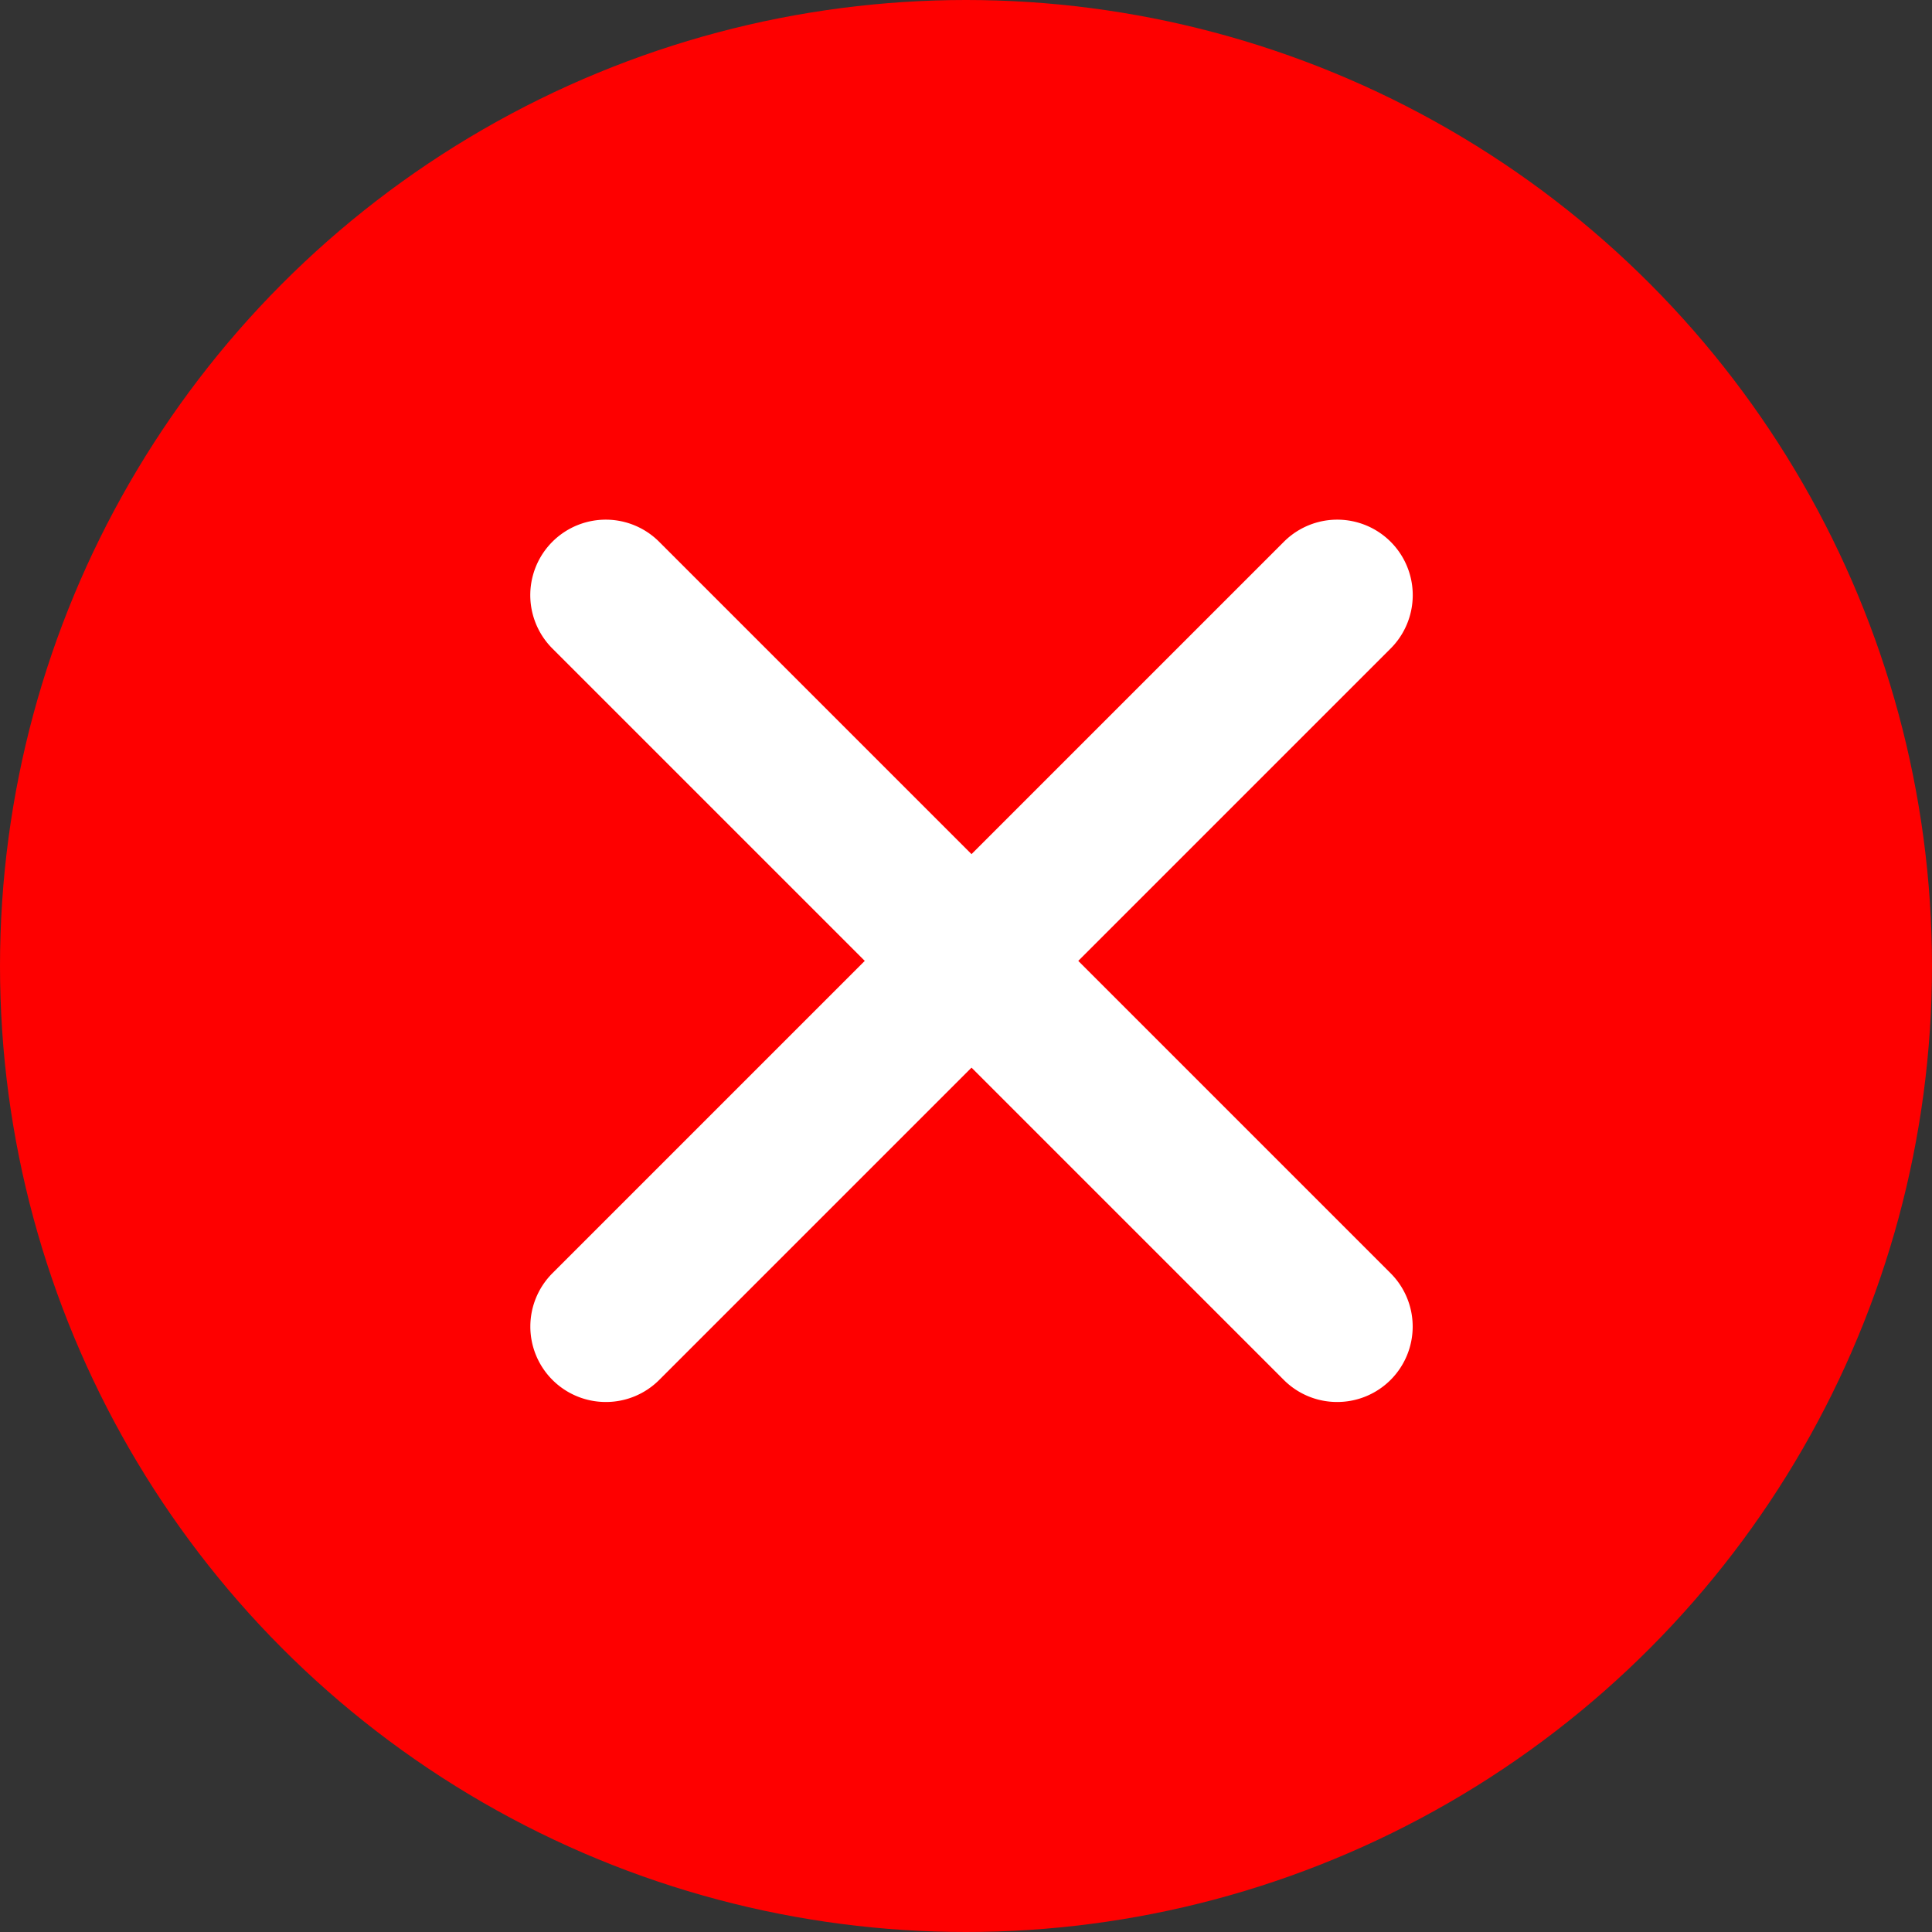 <svg xmlns="http://www.w3.org/2000/svg" width="24" height="24" viewBox="0 0 24 24"><rect x="0" y="0" width="24" height="24" fill="#333333" stroke="none"/><circle cx="12" cy="12" r="12" fill="#fe0000"/><g transform="translate(6.588 6.455)"><path d="M150.569,148.67a.935.935,0,0,1-.663-.274l-9.086-9.086a.937.937,0,0,1,1.326-1.326l9.086,9.086a.937.937,0,0,1-.663,1.6Z" transform="translate(-140.546 -137.709)" fill="#fff"/><path d="M141.476,148.667a.937.937,0,0,1-.663-1.6l9.086-9.086a.937.937,0,1,1,1.326,1.326l-9.086,9.086A.935.935,0,0,1,141.476,148.667Z" transform="translate(-140.538 -137.706)" fill="#fff"/></g></svg>